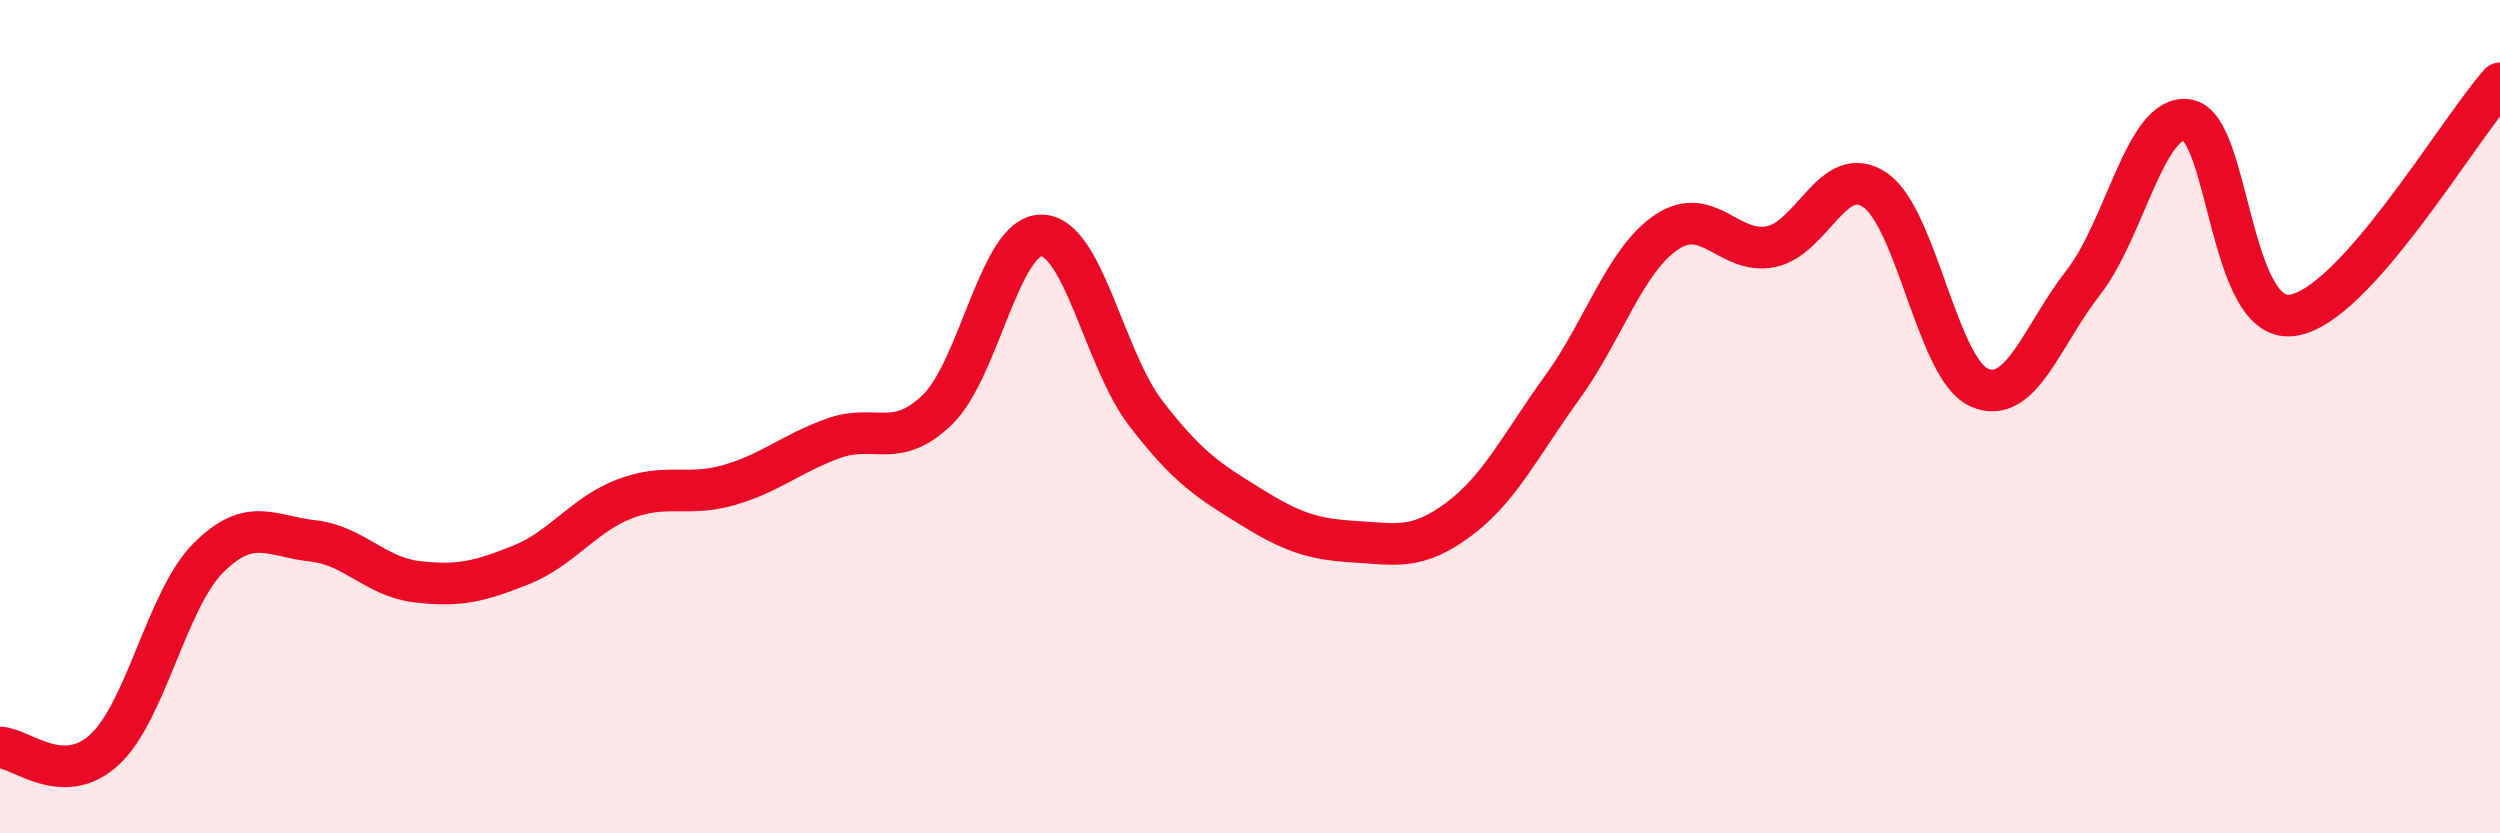 
    <svg width="60" height="20" viewBox="0 0 60 20" xmlns="http://www.w3.org/2000/svg">
      <path
        d="M 0,17.94 C 0.5,17.95 1.5,18.91 2.5,18 C 3.5,17.09 4,14.39 5,13.39 C 6,12.39 6.5,12.87 7.5,12.98 C 8.5,13.09 9,13.84 10,13.96 C 11,14.08 11.5,13.96 12.5,13.56 C 13.5,13.16 14,12.35 15,11.97 C 16,11.59 16.5,11.93 17.5,11.64 C 18.5,11.35 19,10.88 20,10.52 C 21,10.16 21.5,10.8 22.5,9.83 C 23.5,8.86 24,5.63 25,5.65 C 26,5.67 26.5,8.62 27.5,9.92 C 28.5,11.22 29,11.53 30,12.15 C 31,12.77 31.5,12.94 32.5,13 C 33.5,13.06 34,13.21 35,12.47 C 36,11.73 36.5,10.67 37.5,9.29 C 38.5,7.91 39,6.24 40,5.57 C 41,4.9 41.5,6.12 42.5,5.92 C 43.5,5.72 44,3.88 45,4.56 C 46,5.24 46.5,8.86 47.5,9.3 C 48.5,9.74 49,8.06 50,6.78 C 51,5.5 51.5,2.72 52.5,2.88 C 53.5,3.04 53.5,7.75 55,7.57 C 56.5,7.39 59,3.11 60,2L60 20L0 20Z"
        fill="#EB0A25"
        opacity="0.1"
        stroke-linecap="round"
        stroke-linejoin="round"
      />
      <path
        d="M 0,17.94 C 0.5,17.95 1.5,18.91 2.5,18 C 3.5,17.09 4,14.39 5,13.39 C 6,12.39 6.5,12.87 7.5,12.98 C 8.5,13.09 9,13.84 10,13.96 C 11,14.08 11.5,13.96 12.5,13.56 C 13.5,13.16 14,12.35 15,11.97 C 16,11.59 16.5,11.93 17.5,11.64 C 18.5,11.35 19,10.88 20,10.52 C 21,10.16 21.5,10.8 22.5,9.83 C 23.5,8.86 24,5.63 25,5.65 C 26,5.67 26.5,8.62 27.5,9.92 C 28.5,11.22 29,11.53 30,12.15 C 31,12.77 31.5,12.94 32.5,13 C 33.5,13.06 34,13.21 35,12.47 C 36,11.73 36.5,10.67 37.5,9.29 C 38.5,7.91 39,6.24 40,5.57 C 41,4.9 41.5,6.12 42.5,5.92 C 43.5,5.72 44,3.88 45,4.56 C 46,5.24 46.5,8.86 47.5,9.3 C 48.5,9.74 49,8.06 50,6.78 C 51,5.5 51.5,2.72 52.5,2.88 C 53.5,3.04 53.5,7.75 55,7.57 C 56.5,7.39 59,3.11 60,2"
        stroke="#EB0A25"
        stroke-width="1"
        fill="none"
        stroke-linecap="round"
        stroke-linejoin="round"
      />
    </svg>
  